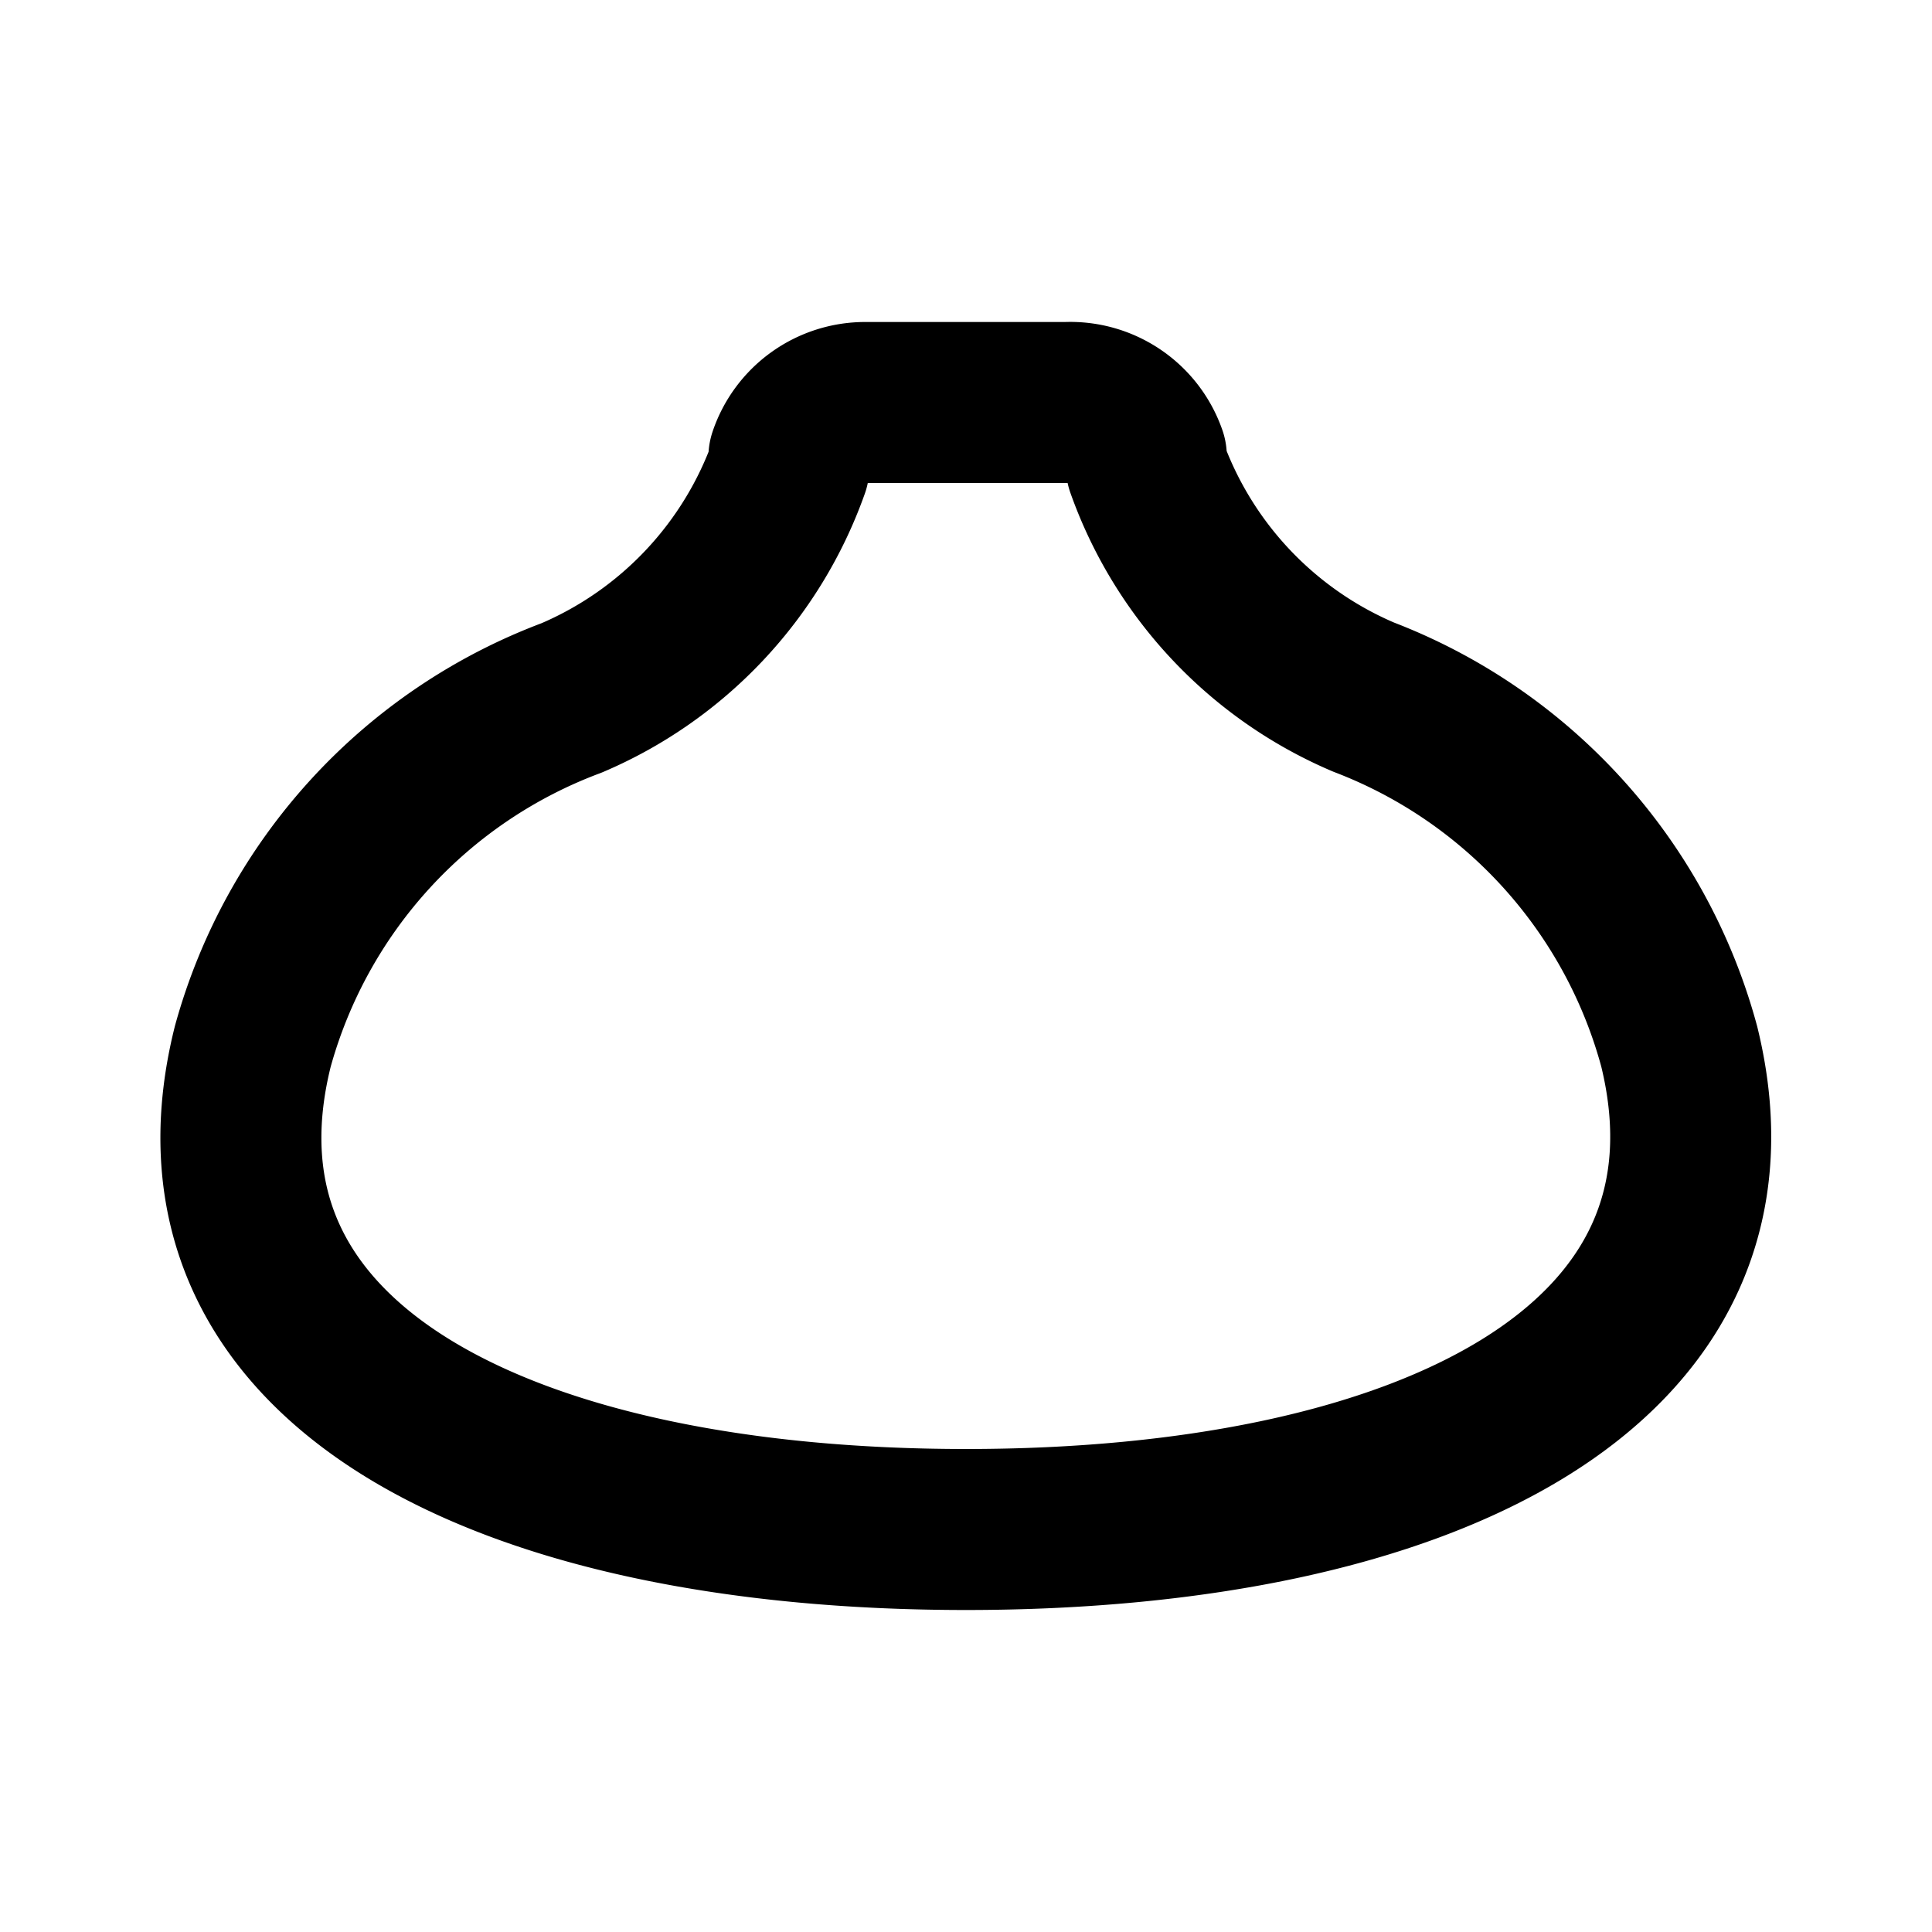 <?xml version="1.0" encoding="utf-8"?>
<svg fill="#000000" width="800px" height="800px" viewBox="0 0 24 24" id="dimsum" data-name="Line Color" xmlns="http://www.w3.org/2000/svg" class="icon line-color"><path id="primary" d="M9.8,5.68l0,.12a4.9,4.9,0,0,1-2.7,2.87A6.45,6.45,0,0,0,3.14,13c-1,4,3.21,6,8.86,6s9.84-2,8.86-6a6.45,6.45,0,0,0-3.92-4.34,4.9,4.9,0,0,1-2.7-2.87l0-.12A1,1,0,0,0,13.25,5h-2.5A1,1,0,0,0,9.8,5.68Z" style="fill: none; stroke: rgb(0, 0, 0); stroke-linecap: round; stroke-linejoin: round; stroke-width: 2;"></path></svg>